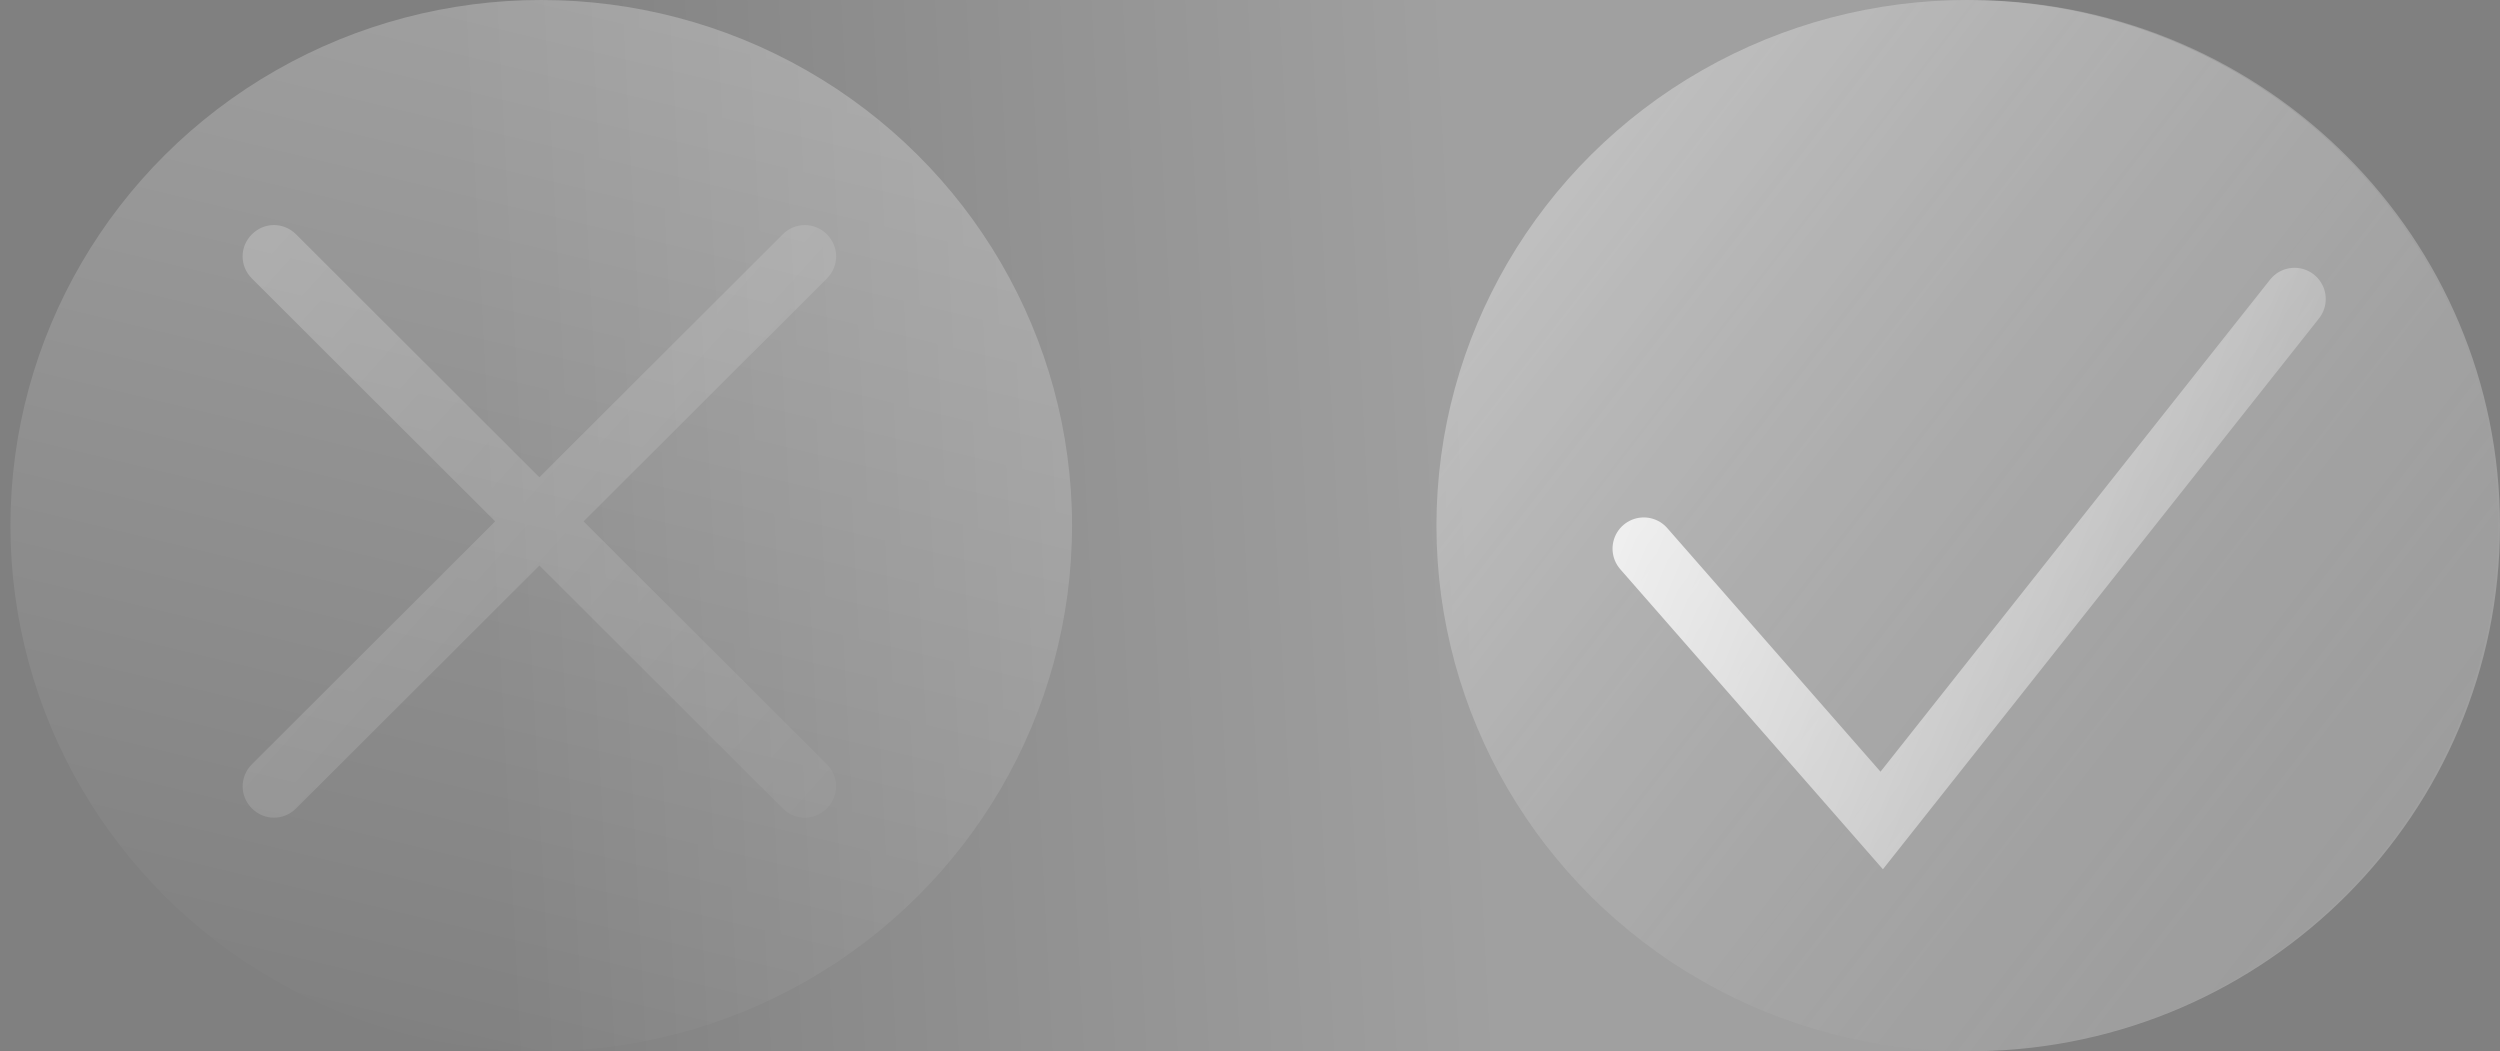 <?xml version="1.0" encoding="UTF-8"?> <svg xmlns="http://www.w3.org/2000/svg" xmlns:xlink="http://www.w3.org/1999/xlink" width="214.021" height="90" viewBox="0 0 214.021 90" fill="none"><rect x="0" y="0" width="214.021" height="90" fill="#808080" stroke="none"/><desc> Created with Pixso. </desc><defs><linearGradient x1="135.883" y1="12.921" x2="253.952" y2="104.257" id="paint_linear_104_6250_0" gradientUnits="userSpaceOnUse"><stop stop-color="#FFFFFF"></stop><stop offset="1" stop-color="#000000" stop-opacity="0.075"></stop></linearGradient><linearGradient x1="46.335" y1="-0" x2="24.709" y2="90" id="paint_linear_104_6251_0" gradientUnits="userSpaceOnUse"><stop stop-color="#FFFFFF"></stop><stop offset="1" stop-color="#FFFFFF" stop-opacity="0"></stop></linearGradient><linearGradient x1="126.535" y1="63.267" x2="41.436" y2="67.723" id="paint_linear_104_6252_0" gradientUnits="userSpaceOnUse"><stop stop-color="#FFFFFF"></stop><stop offset="1" stop-color="#FFFFFF" stop-opacity="0"></stop></linearGradient><linearGradient x1="140.727" y1="38.414" x2="322.13" y2="113.78" id="paint_linear_104_6257_0" gradientUnits="userSpaceOnUse"><stop stop-color="#FFFFFF"></stop><stop offset="0.371" stop-color="#FFFFFF" stop-opacity="0"></stop></linearGradient><linearGradient x1="2.478" y1="-0.489" x2="124.611" y2="109.521" id="paint_linear_104_6258_0" gradientUnits="userSpaceOnUse"><stop stop-color="#FFFFFF"></stop><stop offset="0.672" stop-color="#FFFFFF" stop-opacity="0"></stop><stop offset="0.996" stop-color="#FFFFFF"></stop></linearGradient></defs><ellipse id="Эллипс 87" cx="168.413" cy="45" rx="45.442" ry="45" fill="url(#paint_linear_104_6250_0)" fill-opacity="0.33"></ellipse><ellipse id="Эллипс 24" cx="46.335" cy="45" rx="45.442" ry="45" fill="url(#paint_linear_104_6251_0)" fill-opacity="0.25"></ellipse><path id="Слияние" d="M45.443 0C20.345 0 0 20.148 0 45C0 69.853 20.345 90 45.443 90L169.313 90L169.313 89.994C194.072 89.606 214.021 69.61 214.021 45C214.021 20.39 194.072 0.395 169.313 0.006L169.313 0L45.443 0Z" clip-rule="evenodd" fill="url(#paint_linear_104_6252_0)" fill-opacity="0.25" fill-rule="evenodd"></path><path id="Форма 72" d="M140.72 46.97L161.09 70.24L196.43 25.6" stroke="url(#paint_linear_104_6257_0)" stroke-opacity="0.8" stroke-width="5.347" stroke-linecap="round"></path><path id="Слияние" d="M67.011 20.059L46.177 40.858L25.343 20.06C24.283 19.002 22.62 19.003 21.562 20.062C20.504 21.122 20.506 22.785 21.565 23.843L42.393 44.636L21.568 65.425C20.509 66.482 20.507 68.147 21.565 69.206C22.623 70.266 24.286 70.267 25.346 69.209L46.177 48.413L67.008 69.208C68.067 70.266 69.731 70.265 70.788 69.205C71.846 68.145 71.844 66.482 70.785 65.425L49.96 44.636L70.788 23.843C71.847 22.785 71.849 21.121 70.791 20.062C69.734 19.003 68.07 19.001 67.011 20.059Z" clip-rule="evenodd" fill="url(#paint_linear_104_6258_0)" fill-opacity="0.3" fill-rule="evenodd"></path></svg> 